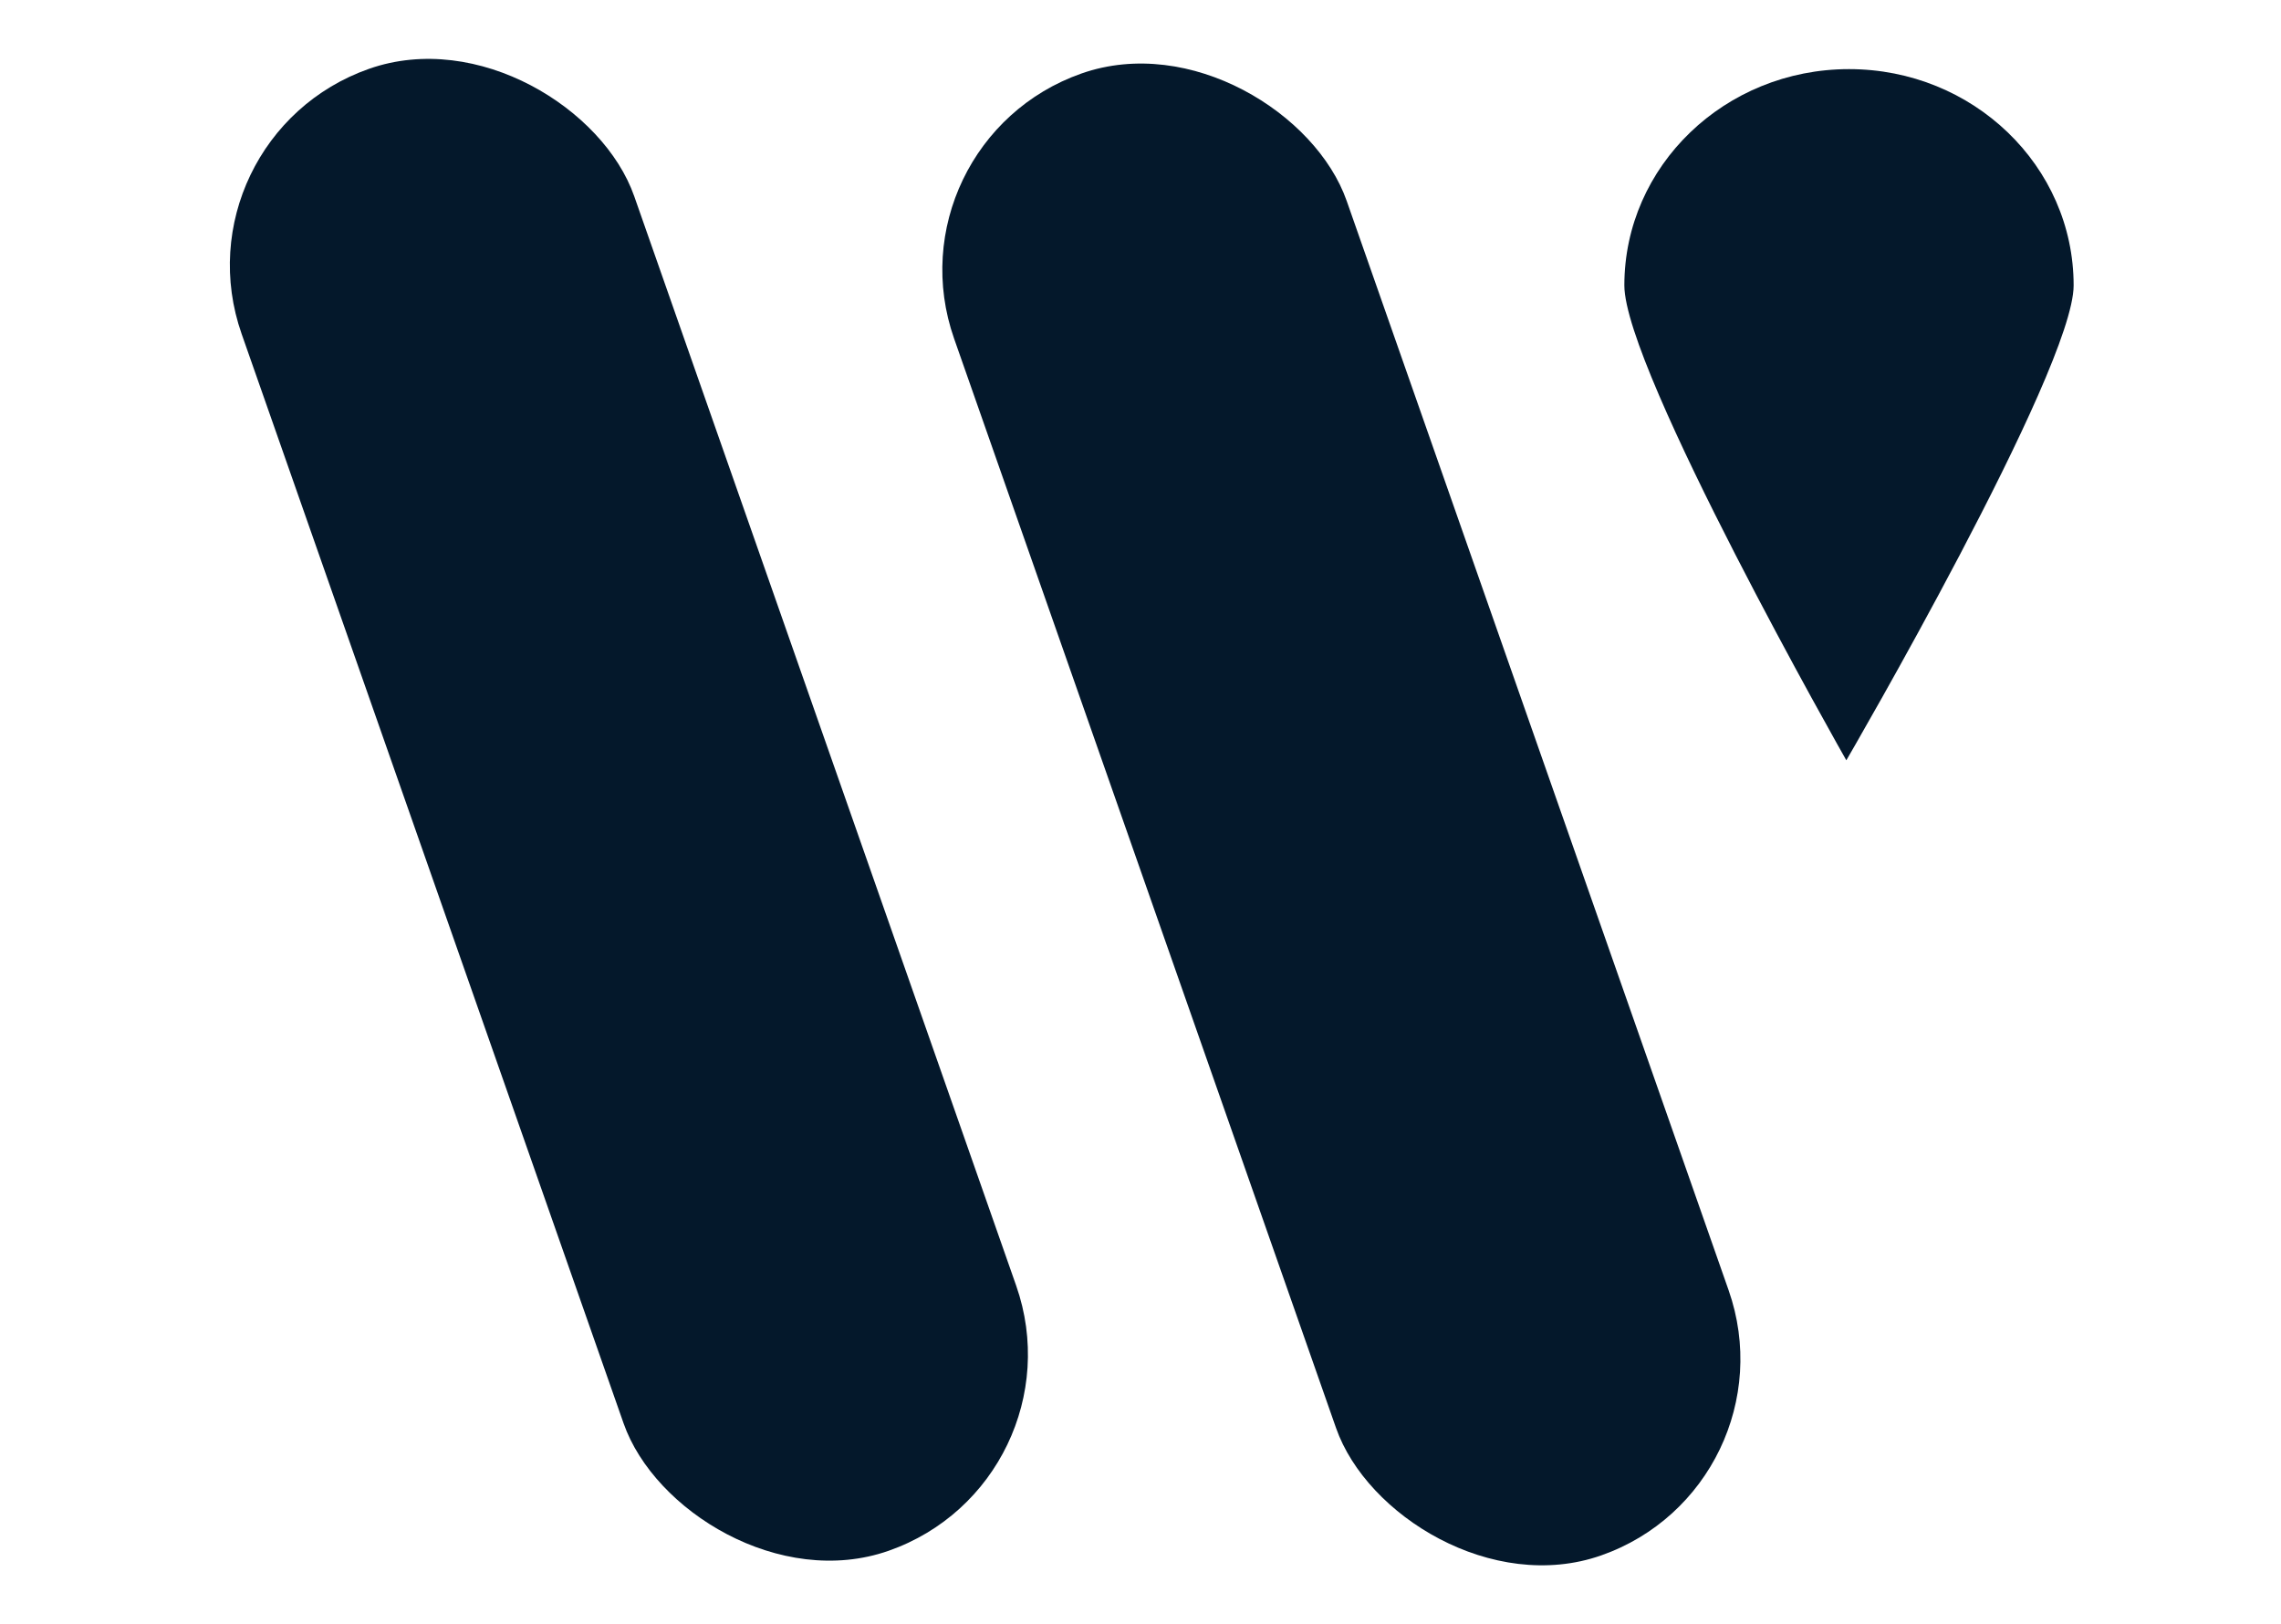 <svg width="66" height="47" viewBox="0 0 66 47" fill="none" xmlns="http://www.w3.org/2000/svg">
<rect x="5" y="3.982" width="12.038" height="45.441" rx="6.019" transform="rotate(-19.32 5 3.982)" fill="#04182B"/>
<rect x="25.615" y="4.117" width="12.038" height="45.441" rx="6.019" transform="rotate(-19.32 25.615 4.117)" fill="#04182B"/>
<path d="M60 8.259C60 10.701 53.423 22 53.423 22C53.423 22 47 10.701 47 8.259C47 4.802 49.91 2 53.5 2C57.09 2 60 4.802 60 8.259Z" fill="#04182B"/>
</svg>
